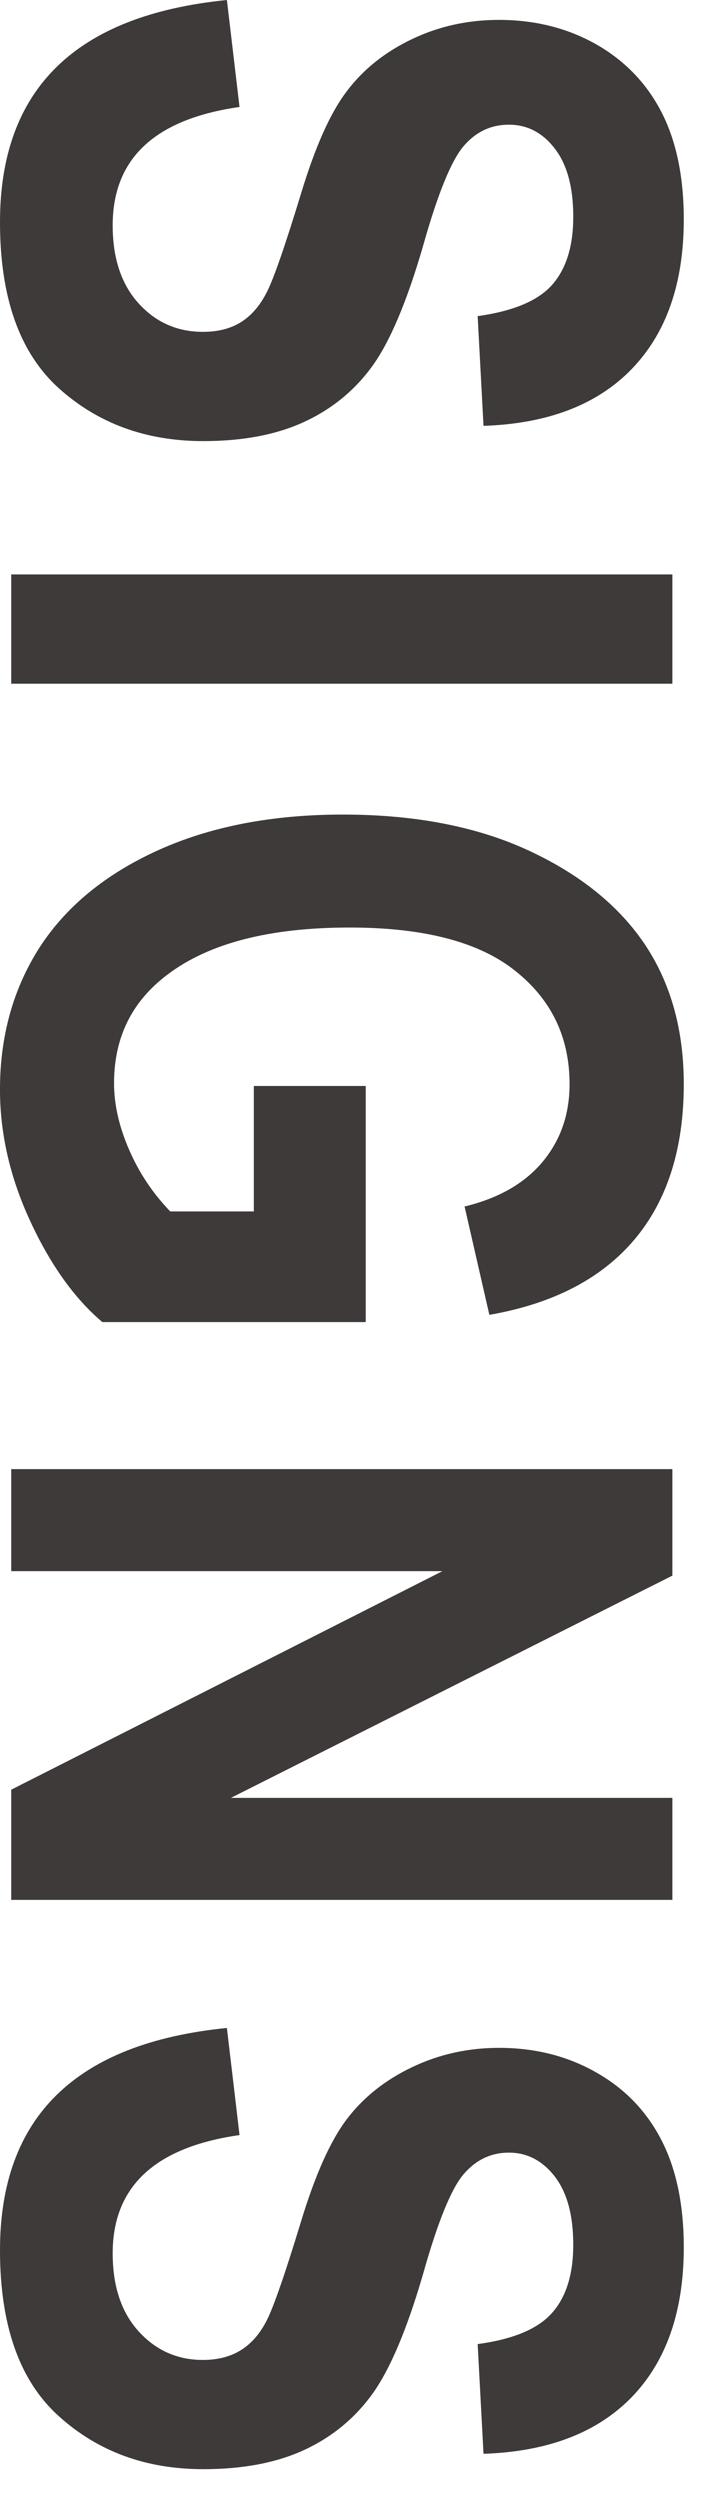 <?xml version="1.0" encoding="utf-8"?>
<!-- Generator: Adobe Illustrator 16.0.0, SVG Export Plug-In . SVG Version: 6.00 Build 0)  -->
<!DOCTYPE svg PUBLIC "-//W3C//DTD SVG 1.1//EN" "http://www.w3.org/Graphics/SVG/1.1/DTD/svg11.dtd">
<svg version="1.1" id="レイヤー_1" xmlns="http://www.w3.org/2000/svg" xmlns:xlink="http://www.w3.org/1999/xlink" x="0px"
	 y="0px" width="46.382px" height="162.199px" viewBox="0 0 46.382 162.199" enable-background="new 0 0 46.382 162.199"
	 xml:space="preserve">
<g>
	<g id="XMLID_1_">
		<g>
			<path fill="#3E3A39" d="M44.419,70.341c0,4.2-1.08,7.57-3.21,10.09c-2.141,2.53-5.28,4.161-9.42,4.88l-1.61-7.03
				c2.2-0.53,3.89-1.49,5.07-2.9c1.17-1.41,1.75-3.08,1.75-5.04c0-3.03-1.17-5.48-3.53-7.35c-2.35-1.88-5.939-2.81-10.76-2.81
				c-5.18,0-9.12,1.01-11.81,3.04c-2.33,1.74-3.49,4.09-3.49,7.06c0,1.39,0.33,2.83,0.98,4.32c0.65,1.5,1.54,2.83,2.67,4h5.43v-8.14
				h7.27v15.32H6.649c-1.82-1.54-3.38-3.729-4.69-6.56c-1.31-2.83-1.96-5.67-1.96-8.53c0-3.47,0.86-6.54,2.56-9.2
				c1.71-2.65,4.27-4.76,7.68-6.31c3.41-1.55,7.42-2.33,12.03-2.33c4.72,0,8.77,0.79,12.129,2.36c3.36,1.57,5.86,3.61,7.53,6.12
				C43.589,63.841,44.419,66.851,44.419,70.341z"/>
			<path fill="#3E3A39" d="M44.419,14.241c0,4.14-1.13,7.37-3.37,9.69c-2.25,2.33-5.46,3.56-9.64,3.7l-0.38-7.12
				c2.3-0.32,3.909-0.99,4.829-2.02c0.921-1.04,1.381-2.51,1.381-4.43c0-1.91-0.4-3.39-1.2-4.42c-0.8-1.04-1.79-1.55-2.98-1.55
				c-1.17,0-2.149,0.46-2.95,1.4c-0.8,0.94-1.68,3.1-2.63,6.48c-1.04,3.58-2.13,6.16-3.27,7.75c-1.141,1.59-2.62,2.8-4.42,3.64
				c-1.81,0.84-4,1.26-6.58,1.26c-3.73,0-6.86-1.15-9.4-3.44C1.27,22.881,0,19.301,0,14.411c0-8.63,4.91-13.43,14.74-14.41
				l0.82,6.94c-5.49,0.78-8.24,3.34-8.24,7.68c0,2.15,0.57,3.84,1.69,5.07s2.51,1.84,4.17,1.84c0.98,0,1.81-0.21,2.49-0.64
				c0.68-0.43,1.24-1.09,1.68-1.97c0.44-0.87,1.18-3,2.21-6.38c0.92-3.03,1.91-5.25,2.99-6.65c1.07-1.41,2.48-2.53,4.23-3.36
				c1.739-0.83,3.619-1.24,5.63-1.24c2.35,0,4.449,0.53,6.33,1.59c1.869,1.07,3.279,2.54,4.239,4.41
				C43.939,9.171,44.419,11.481,44.419,14.241z"/>
			<path fill="#3E3A39" d="M44.419,145.821c0,4.14-1.13,7.38-3.37,9.7c-2.25,2.32-5.46,3.55-9.64,3.689l-0.38-7.119
				c2.3-0.311,3.909-0.98,4.829-2.021c0.921-1.03,1.381-2.51,1.381-4.42c0-1.92-0.4-3.39-1.2-4.43c-0.8-1.03-1.79-1.551-2.98-1.551
				c-1.17,0-2.149,0.471-2.95,1.41c-0.8,0.94-1.68,3.101-2.63,6.48c-1.04,3.569-2.13,6.149-3.27,7.74
				c-1.141,1.59-2.62,2.81-4.42,3.649c-1.81,0.84-4,1.26-6.58,1.26c-3.73,0-6.86-1.149-9.4-3.449C1.27,154.471,0,150.88,0,146
				c0-8.63,4.91-13.439,14.74-14.42l0.82,6.95c-5.49,0.78-8.24,3.34-8.24,7.67c0,2.15,0.57,3.84,1.69,5.07
				c1.12,1.229,2.51,1.85,4.17,1.85c0.98,0,1.81-0.22,2.49-0.649c0.68-0.431,1.24-1.08,1.68-1.96c0.44-0.881,1.18-3.011,2.21-6.391
				c0.92-3.02,1.91-5.24,2.99-6.649c1.07-1.4,2.48-2.521,4.23-3.351c1.739-0.83,3.619-1.25,5.63-1.25c2.35,0,4.449,0.53,6.33,1.601
				c1.869,1.06,3.279,2.529,4.239,4.409C43.939,140.75,44.419,143.071,44.419,145.821z"/>
			<polygon fill="#3E3A39" points="43.679,116.651 43.679,123.271 0.729,123.271 0.729,116.121 28.74,101.941 0.729,101.941 
				0.729,95.321 43.679,95.321 43.679,102.231 15,116.651 			"/>
			<rect x="0.729" y="37.271" fill="#3E3A39" width="42.95" height="7.09"/>
		</g>
		<g>
		</g>
	</g>
</g>
</svg>
